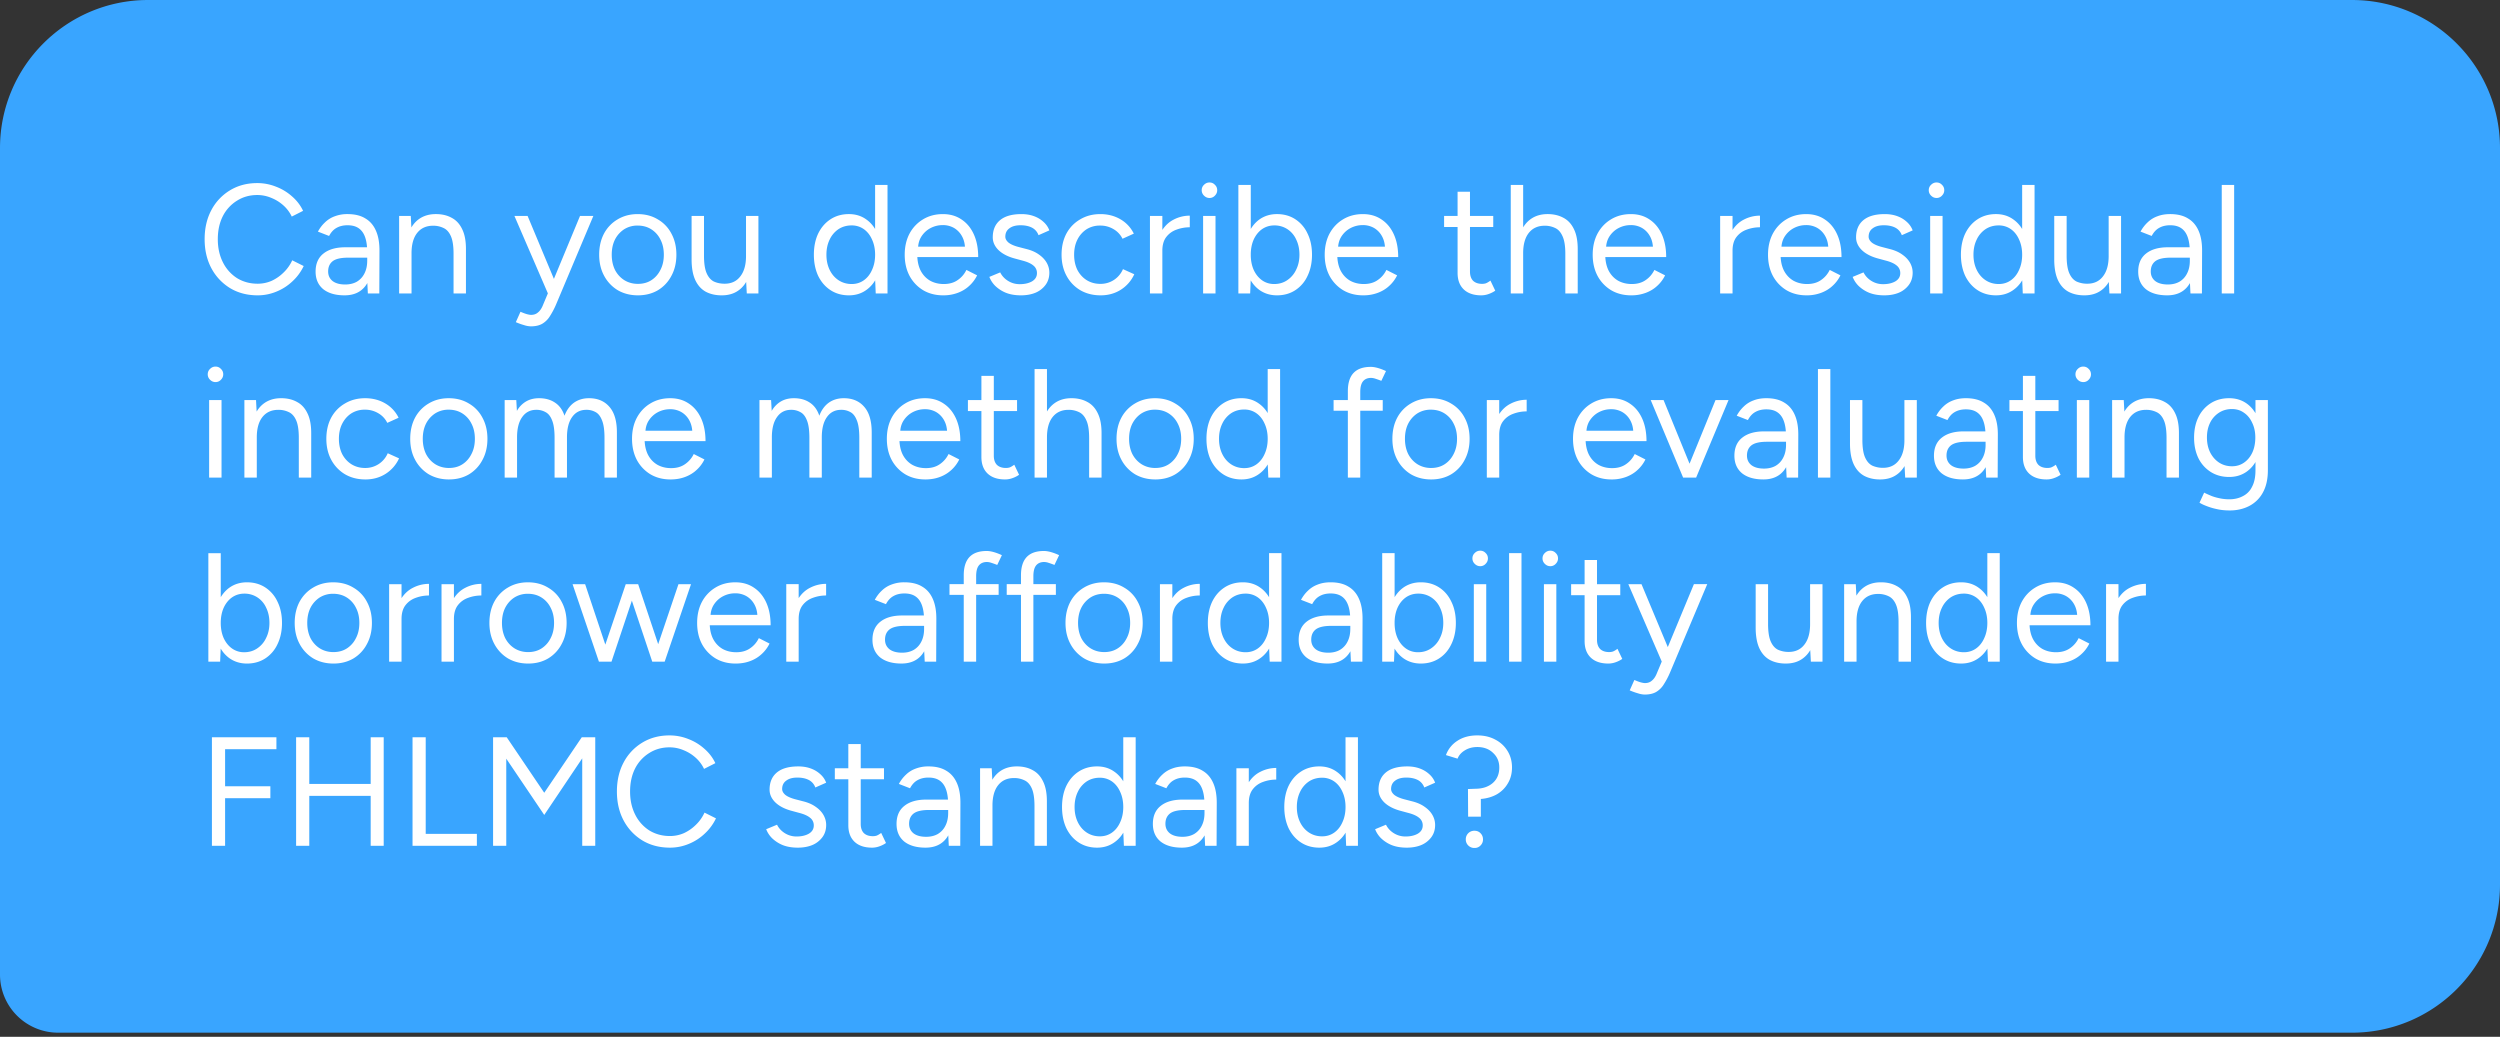 <svg xmlns="http://www.w3.org/2000/svg" width="258" height="107" fill="none"><rect width="100%" height="100%" fill="#333333" stroke="none"/><path fill="#39A5FF" d="M0 15.287C0 6.844 6.844 0 15.287 0h227.426C251.156 0 258 6.844 258 15.287v76c0 8.442-6.844 15.286-15.287 15.286H6a6 6 0 0 1-6-6V15.287z"/><path fill="#fff" d="M26.59 30.479c-1.066 0-2.01-.246-2.832-.736a5.337 5.337 0 0 1-1.936-2.048c-.469-.875-.704-1.878-.704-3.008 0-1.131.23-2.128.688-2.992a5.23 5.23 0 0 1 1.92-2.048c.822-.502 1.76-.752 2.816-.752a5.19 5.19 0 0 1 1.936.368 5.31 5.31 0 0 1 1.664 1.008c.491.426.87.922 1.136 1.488l-1.168.592a3.63 3.63 0 0 0-.88-1.168 4.198 4.198 0 0 0-1.248-.768 3.693 3.693 0 0 0-1.44-.288c-.778 0-1.477.197-2.096.592a3.991 3.991 0 0 0-1.456 1.6c-.341.682-.512 1.472-.512 2.368 0 .896.176 1.69.528 2.384a4.08 4.08 0 0 0 1.456 1.632c.63.384 1.339.576 2.128.576.512 0 .998-.102 1.456-.304a4.3 4.3 0 0 0 1.232-.864 4.07 4.07 0 0 0 .88-1.248l1.184.592a5.138 5.138 0 0 1-1.152 1.568 5.245 5.245 0 0 1-1.664 1.072 5.015 5.015 0 0 1-1.936.384zm11.372-.192-.065-1.312v-2.912c0-.63-.069-1.147-.207-1.552-.14-.416-.358-.731-.657-.944-.298-.214-.688-.32-1.168-.32-.437 0-.816.09-1.136.272-.309.17-.565.448-.767.832l-1.153-.448c.203-.374.449-.694.736-.96a2.814 2.814 0 0 1 1.008-.624 3.6 3.6 0 0 1 1.313-.224c.746 0 1.36.149 1.84.448.49.288.858.72 1.103 1.296.246.565.363 1.269.352 2.112l-.016 4.336h-1.184zm-2.4.192c-.94 0-1.675-.214-2.209-.64-.522-.438-.784-1.04-.784-1.808 0-.811.267-1.43.8-1.856.544-.438 1.302-.656 2.273-.656h2.287v1.072h-2c-.746 0-1.28.122-1.6.368-.309.245-.464.597-.464 1.056 0 .416.155.746.465.992.309.234.74.352 1.296.352.458 0 .858-.096 1.2-.288.34-.203.602-.486.783-.848.192-.374.288-.811.288-1.312h.544c0 1.088-.245 1.957-.736 2.608-.49.64-1.205.96-2.143.96zm5.628-.192v-8h1.2l.08 1.472v6.528h-1.28zm5.616 0V26.19h1.28v4.096h-1.28zm0-4.096c0-.79-.09-1.392-.272-1.808-.181-.416-.432-.699-.752-.848a2.4 2.4 0 0 0-1.088-.24c-.704 0-1.254.25-1.648.752-.384.49-.576 1.189-.576 2.096h-.624c0-.843.123-1.568.368-2.176.245-.608.602-1.072 1.072-1.392.47-.32 1.035-.48 1.696-.48.63 0 1.173.128 1.632.384.47.245.832.64 1.088 1.184.267.544.395 1.258.384 2.144v.384h-1.28zm7.979 7.488a2.35 2.35 0 0 1-.704-.128 6.85 6.85 0 0 1-.848-.304l.48-1.072c.245.106.459.186.64.24.192.053.341.08.448.08.288 0 .523-.08.704-.24.192-.15.352-.368.48-.656l.912-2.176 2.96-7.136h1.376l-3.84 9.12a8.086 8.086 0 0 1-.64 1.216 2.295 2.295 0 0 1-.784.784c-.31.181-.704.272-1.184.272zm1.76-3.392-3.456-8h1.36l2.976 7.12.384.88h-1.264zm9.29.192c-.778 0-1.472-.176-2.08-.528a3.856 3.856 0 0 1-1.408-1.488c-.341-.63-.512-1.355-.512-2.176 0-.822.166-1.547.496-2.176a3.73 3.73 0 0 1 1.408-1.472c.608-.363 1.296-.544 2.064-.544.79 0 1.483.181 2.08.544a3.601 3.601 0 0 1 1.408 1.472c.341.629.512 1.354.512 2.176 0 .821-.17 1.546-.512 2.176A3.742 3.742 0 0 1 67.9 29.95c-.597.352-1.285.528-2.064.528zm0-1.184c.534 0 .998-.128 1.392-.384.395-.256.704-.608.928-1.056.235-.448.352-.971.352-1.568 0-.598-.117-1.12-.352-1.568a2.59 2.59 0 0 0-.944-1.056c-.405-.256-.874-.384-1.408-.384a2.55 2.55 0 0 0-1.392.384 2.75 2.75 0 0 0-.944 1.056c-.224.448-.336.97-.336 1.568 0 .586.112 1.109.336 1.568.235.448.555.8.96 1.056.416.256.885.384 1.408.384zm11.233.992-.08-1.472v-6.528h1.28v8h-1.2zm-5.696-3.904v-4.096h1.28v4.096h-1.28zm1.28 0c0 .789.091 1.392.272 1.808.182.416.432.704.752.864.331.149.7.224 1.104.224.694 0 1.232-.251 1.616-.752.395-.502.592-1.2.592-2.096h.624c0 .842-.122 1.568-.368 2.176-.245.608-.602 1.072-1.072 1.392-.458.32-1.024.48-1.696.48-.618 0-1.162-.123-1.632-.368-.469-.256-.832-.656-1.088-1.2-.256-.555-.384-1.27-.384-2.144v-.384h1.28zm17.723 3.904-.064-1.488v-9.712h1.28v11.2h-1.216zm-2.768.192c-.714 0-1.344-.176-1.888-.528-.544-.352-.97-.843-1.28-1.472-.298-.64-.448-1.371-.448-2.192 0-.832.15-1.563.448-2.192.31-.63.736-1.12 1.28-1.472.544-.352 1.174-.528 1.888-.528.672 0 1.26.176 1.76.528.512.352.907.842 1.184 1.472.278.629.416 1.36.416 2.192 0 .821-.138 1.552-.416 2.192-.277.629-.672 1.12-1.184 1.472-.5.352-1.088.528-1.76.528zm.288-1.168c.47 0 .886-.128 1.248-.384.363-.256.646-.614.848-1.072.214-.459.32-.982.32-1.568 0-.587-.106-1.11-.32-1.568-.202-.459-.485-.816-.848-1.072a2.136 2.136 0 0 0-1.264-.384c-.5 0-.949.128-1.344.384a2.654 2.654 0 0 0-.912 1.072c-.224.458-.336.981-.336 1.568 0 .586.112 1.109.336 1.568.224.458.534.816.928 1.072.395.256.843.384 1.344.384zm9.44 1.168c-.78 0-1.467-.176-2.065-.528a3.857 3.857 0 0 1-1.408-1.488c-.33-.63-.496-1.355-.496-2.176 0-.822.166-1.547.496-2.176a3.78 3.78 0 0 1 1.392-1.472c.598-.363 1.28-.544 2.048-.544.747 0 1.392.186 1.936.56.544.362.966.874 1.264 1.536.299.661.448 1.44.448 2.336h-6.608l.32-.272c0 .64.112 1.189.336 1.648.235.458.56.81.976 1.056.416.234.891.352 1.424.352.566 0 1.04-.134 1.424-.4.395-.267.7-.619.912-1.056l1.104.56a3.536 3.536 0 0 1-.816 1.088c-.33.309-.725.549-1.184.72a4.21 4.21 0 0 1-1.504.256zm-2.593-4.768-.336-.256h5.52l-.336.272c0-.512-.1-.955-.304-1.328a2.2 2.2 0 0 0-.816-.864 2.275 2.275 0 0 0-1.184-.304c-.437 0-.853.101-1.248.304-.384.202-.698.49-.944.864-.234.362-.352.8-.352 1.312zm10.623 4.768c-.587 0-1.099-.086-1.536-.256a3.485 3.485 0 0 1-1.104-.704 2.648 2.648 0 0 1-.624-.944l1.12-.464c.181.362.453.656.816.88.362.224.762.336 1.2.336.501 0 .922-.096 1.264-.288.341-.203.512-.486.512-.848a.971.971 0 0 0-.384-.8c-.246-.203-.614-.368-1.104-.496l-.768-.208c-.726-.192-1.291-.48-1.696-.864-.406-.395-.608-.838-.608-1.328 0-.758.245-1.344.736-1.76.501-.427 1.242-.64 2.224-.64.469 0 .896.069 1.28.208.384.138.714.336.992.592.277.245.48.538.608.88l-1.12.496a1.395 1.395 0 0 0-.688-.784c-.32-.16-.71-.24-1.168-.24-.491 0-.875.106-1.152.32-.278.202-.416.49-.416.864 0 .213.112.416.336.608.234.181.576.33 1.024.448l.8.208c.522.128.96.32 1.312.576.352.245.618.528.8.848.181.32.272.661.272 1.024 0 .48-.128.896-.384 1.248a2.495 2.495 0 0 1-1.04.816c-.438.181-.939.272-1.504.272zm8.221 0c-.789 0-1.488-.176-2.096-.528a3.818 3.818 0 0 1-1.424-1.488c-.341-.63-.512-1.355-.512-2.176 0-.822.165-1.547.496-2.176.341-.63.816-1.12 1.424-1.472.608-.363 1.301-.544 2.08-.544.768 0 1.456.176 2.064.528a3.476 3.476 0 0 1 1.392 1.488l-1.168.528a2.318 2.318 0 0 0-.928-.992 2.633 2.633 0 0 0-1.392-.368 2.55 2.55 0 0 0-1.392.384 2.724 2.724 0 0 0-.944 1.072c-.224.448-.336.965-.336 1.552 0 .586.112 1.109.336 1.568.235.448.555.8.96 1.056.416.256.885.384 1.408.384a2.497 2.497 0 0 0 2.336-1.52l1.168.528a3.704 3.704 0 0 1-1.392 1.6c-.608.384-1.301.576-2.08.576zm5.792-4.528c0-.864.166-1.563.496-2.096.331-.544.752-.944 1.264-1.2a3.58 3.58 0 0 1 1.648-.4v1.2c-.469 0-.922.08-1.36.24-.426.149-.778.4-1.056.752-.277.352-.416.832-.416 1.44l-.576.064zm-.704 4.336v-8h1.28v8h-1.28zm5.486 0v-8h1.28v8h-1.28zm.656-9.856c-.213 0-.4-.08-.56-.24a.767.767 0 0 1-.24-.56c0-.224.08-.411.24-.56.16-.16.347-.24.56-.24.224 0 .411.08.56.24.16.149.24.336.24.56 0 .213-.08.4-.24.56a.734.734 0 0 1-.56.24zm2.983 9.856v-11.2h1.28v9.712l-.064 1.488h-1.216zm3.984.192c-.672 0-1.264-.176-1.776-.528-.501-.352-.89-.843-1.168-1.472-.277-.64-.416-1.371-.416-2.192 0-.832.139-1.563.416-2.192.278-.63.667-1.12 1.168-1.472.512-.352 1.104-.528 1.776-.528.715 0 1.344.176 1.888.528a3.48 3.48 0 0 1 1.264 1.472c.31.629.464 1.36.464 2.192 0 .821-.154 1.552-.464 2.192a3.486 3.486 0 0 1-1.264 1.472c-.544.352-1.173.528-1.888.528zm-.288-1.168c.502 0 .944-.128 1.328-.384a2.61 2.61 0 0 0 .928-1.072c.235-.459.352-.982.352-1.568 0-.587-.112-1.11-.336-1.568a2.496 2.496 0 0 0-.912-1.072 2.412 2.412 0 0 0-1.344-.384c-.469 0-.89.128-1.264.384-.362.256-.65.613-.864 1.072-.202.458-.304.981-.304 1.568 0 .586.102 1.109.304 1.568.214.458.502.816.864 1.072.363.256.779.384 1.248.384zm9.183 1.168c-.778 0-1.466-.176-2.064-.528a3.864 3.864 0 0 1-1.408-1.488c-.33-.63-.496-1.355-.496-2.176 0-.822.166-1.547.496-2.176.342-.63.806-1.12 1.392-1.472.598-.363 1.28-.544 2.048-.544.747 0 1.392.186 1.936.56.544.362.966.874 1.264 1.536.299.661.448 1.44.448 2.336h-6.608l.32-.272c0 .64.112 1.189.336 1.648.235.458.56.81.976 1.056.416.234.891.352 1.424.352.566 0 1.04-.134 1.424-.4.395-.267.699-.619.912-1.056l1.104.56a3.536 3.536 0 0 1-.816 1.088c-.33.309-.725.549-1.184.72a4.21 4.21 0 0 1-1.504.256zm-2.592-4.768-.336-.256h5.52l-.336.272c0-.512-.101-.955-.304-1.328a2.19 2.19 0 0 0-.816-.864 2.275 2.275 0 0 0-1.184-.304c-.437 0-.853.101-1.248.304-.384.202-.698.49-.944.864-.234.362-.352.8-.352 1.312zm14.784 4.768c-.779 0-1.382-.203-1.808-.608-.427-.406-.64-.976-.64-1.712V19.79h1.28v8.24c0 .405.106.72.32.944.224.213.533.32.928.32.128 0 .25-.016.368-.048.128-.043.293-.139.496-.288l.496 1.04a2.852 2.852 0 0 1-.752.368 2.164 2.164 0 0 1-.688.112zm-3.84-7.056v-1.136h5.072v1.136h-5.072zm6.879 6.864v-11.2h1.28v11.2h-1.28zm5.632 0V26.19h1.28v4.096h-1.28zm0-4.096c0-.79-.096-1.392-.288-1.808-.182-.416-.432-.699-.752-.848a2.4 2.4 0 0 0-1.088-.24c-.704 0-1.254.25-1.648.752-.384.49-.576 1.189-.576 2.096h-.624c0-.843.122-1.568.368-2.176.256-.608.618-1.072 1.088-1.392.469-.32 1.034-.48 1.696-.48.618 0 1.162.128 1.632.384.469.245.832.64 1.088 1.184.266.544.394 1.258.384 2.144v.384h-1.28zm6.793 4.288c-.778 0-1.466-.176-2.064-.528a3.864 3.864 0 0 1-1.408-1.488c-.33-.63-.496-1.355-.496-2.176 0-.822.166-1.547.496-2.176.342-.63.806-1.12 1.392-1.472.598-.363 1.28-.544 2.048-.544.747 0 1.392.186 1.936.56.544.362.966.874 1.264 1.536.299.661.448 1.44.448 2.336h-6.608l.32-.272c0 .64.112 1.189.336 1.648.235.458.56.81.976 1.056.416.234.891.352 1.424.352.566 0 1.04-.134 1.424-.4.395-.267.699-.619.912-1.056l1.104.56a3.536 3.536 0 0 1-.816 1.088c-.33.309-.725.549-1.184.72a4.21 4.21 0 0 1-1.504.256zm-2.592-4.768-.336-.256h5.52l-.336.272c0-.512-.101-.955-.304-1.328a2.19 2.19 0 0 0-.816-.864 2.275 2.275 0 0 0-1.184-.304c-.437 0-.853.101-1.248.304-.384.202-.698.49-.944.864-.234.362-.352.8-.352 1.312zm12.48.24c0-.864.165-1.563.496-2.096.331-.544.752-.944 1.264-1.2a3.58 3.58 0 0 1 1.648-.4v1.2c-.469 0-.923.08-1.36.24-.427.149-.779.4-1.056.752s-.416.832-.416 1.44l-.576.064zm-.704 4.336v-8h1.28v8h-1.28zm8.91.192c-.778 0-1.466-.176-2.064-.528a3.864 3.864 0 0 1-1.408-1.488c-.33-.63-.496-1.355-.496-2.176 0-.822.166-1.547.496-2.176.342-.63.806-1.12 1.392-1.472.598-.363 1.28-.544 2.048-.544.747 0 1.392.186 1.936.56.544.362.966.874 1.264 1.536.299.661.448 1.44.448 2.336h-6.608l.32-.272c0 .64.112 1.189.336 1.648.235.458.56.81.976 1.056.416.234.891.352 1.424.352.566 0 1.04-.134 1.424-.4.395-.267.699-.619.912-1.056l1.104.56a3.536 3.536 0 0 1-.816 1.088c-.33.309-.725.549-1.184.72a4.21 4.21 0 0 1-1.504.256zm-2.592-4.768-.336-.256h5.52l-.336.272c0-.512-.101-.955-.304-1.328a2.19 2.19 0 0 0-.816-.864 2.275 2.275 0 0 0-1.184-.304c-.437 0-.853.101-1.248.304-.384.202-.698.49-.944.864-.234.362-.352.8-.352 1.312zm10.623 4.768c-.587 0-1.099-.086-1.536-.256a3.485 3.485 0 0 1-1.104-.704 2.648 2.648 0 0 1-.624-.944l1.12-.464c.181.362.453.656.816.88.362.224.762.336 1.2.336.501 0 .922-.096 1.264-.288.341-.203.512-.486.512-.848a.971.971 0 0 0-.384-.8c-.246-.203-.614-.368-1.104-.496l-.768-.208c-.726-.192-1.291-.48-1.696-.864-.406-.395-.608-.838-.608-1.328 0-.758.245-1.344.736-1.76.501-.427 1.242-.64 2.224-.64.469 0 .896.069 1.28.208.384.138.714.336.992.592.277.245.48.538.608.88l-1.12.496a1.395 1.395 0 0 0-.688-.784c-.32-.16-.71-.24-1.168-.24-.491 0-.875.106-1.152.32-.278.202-.416.49-.416.864 0 .213.112.416.336.608.234.181.576.33 1.024.448l.8.208c.522.128.96.32 1.312.576.352.245.618.528.8.848.181.32.272.661.272 1.024 0 .48-.128.896-.384 1.248a2.495 2.495 0 0 1-1.04.816c-.438.181-.939.272-1.504.272zm4.733-.192v-8h1.28v8h-1.28zm.656-9.856c-.214 0-.4-.08-.56-.24a.767.767 0 0 1-.24-.56c0-.224.08-.411.24-.56.16-.16.346-.24.56-.24.224 0 .41.08.56.24.16.149.24.336.24.56 0 .213-.08.4-.24.56a.735.735 0 0 1-.56.24zm8.902 9.856-.064-1.488v-9.712h1.28v11.2h-1.216zm-2.768.192c-.714 0-1.344-.176-1.888-.528-.544-.352-.97-.843-1.28-1.472-.298-.64-.448-1.371-.448-2.192 0-.832.15-1.563.448-2.192.31-.63.736-1.12 1.28-1.472.544-.352 1.174-.528 1.888-.528.672 0 1.259.176 1.76.528.512.352.907.842 1.184 1.472.278.629.416 1.36.416 2.192 0 .821-.138 1.552-.416 2.192-.277.629-.672 1.12-1.184 1.472-.501.352-1.088.528-1.76.528zm.288-1.168c.47 0 .886-.128 1.248-.384.363-.256.646-.614.848-1.072.214-.459.32-.982.32-1.568 0-.587-.106-1.11-.32-1.568-.202-.459-.485-.816-.848-1.072a2.135 2.135 0 0 0-1.264-.384c-.501 0-.949.128-1.344.384a2.654 2.654 0 0 0-.912 1.072c-.224.458-.336.981-.336 1.568 0 .586.112 1.109.336 1.568.224.458.534.816.928 1.072.395.256.843.384 1.344.384zm11.423.976-.08-1.472v-6.528h1.28v8h-1.2zm-5.696-3.904v-4.096h1.28v4.096h-1.28zm1.28 0c0 .789.091 1.392.272 1.808.182.416.432.704.752.864a2.66 2.66 0 0 0 1.104.224c.694 0 1.232-.251 1.616-.752.395-.502.592-1.2.592-2.096h.624c0 .842-.122 1.568-.368 2.176-.245.608-.602 1.072-1.072 1.392-.458.32-1.024.48-1.696.48-.618 0-1.162-.123-1.632-.368-.469-.256-.832-.656-1.088-1.2-.256-.555-.384-1.27-.384-2.144v-.384h1.28zm12.778 3.904-.064-1.312v-2.912c0-.63-.069-1.147-.208-1.552-.138-.416-.357-.731-.656-.944-.298-.214-.688-.32-1.168-.32-.437 0-.816.09-1.136.272-.309.17-.565.448-.768.832l-1.152-.448a3.71 3.71 0 0 1 .736-.96 2.814 2.814 0 0 1 1.008-.624c.384-.15.822-.224 1.312-.224.747 0 1.36.149 1.84.448.491.288.859.72 1.104 1.296.246.565.363 1.269.352 2.112l-.016 4.336h-1.184zm-2.4.192c-.938 0-1.674-.214-2.208-.64-.522-.438-.784-1.04-.784-1.808 0-.811.267-1.43.8-1.856.544-.438 1.302-.656 2.272-.656h2.288v1.072h-2c-.746 0-1.28.122-1.6.368-.309.245-.464.597-.464 1.056 0 .416.155.746.464.992.31.234.742.352 1.296.352.459 0 .859-.096 1.2-.288.342-.203.603-.486.784-.848.192-.374.288-.811.288-1.312h.544c0 1.088-.245 1.957-.736 2.608-.49.64-1.205.96-2.144.96zm5.629-.192v-11.2h1.28v11.2h-1.28zm-207.702 19v-8h1.28v8h-1.28zm.656-9.856c-.213 0-.4-.08-.56-.24a.767.767 0 0 1-.24-.56c0-.224.08-.411.24-.56.16-.16.347-.24.56-.24.224 0 .411.08.56.24.16.149.24.336.24.56 0 .213-.08.4-.24.56a.734.734 0 0 1-.56.24zm2.983 9.856v-8h1.2l.08 1.472v6.528h-1.28zm5.616 0V45.19h1.28v4.096h-1.28zm0-4.096c0-.79-.09-1.392-.272-1.808-.181-.416-.432-.699-.752-.848a2.4 2.4 0 0 0-1.088-.24c-.704 0-1.253.25-1.648.752-.384.49-.576 1.189-.576 2.096h-.624c0-.843.123-1.568.368-2.176.245-.608.603-1.072 1.072-1.392.47-.32 1.035-.48 1.696-.48.63 0 1.173.128 1.632.384.47.245.832.64 1.088 1.184.267.544.395 1.258.384 2.144v.384h-1.28zm6.874 4.288c-.79 0-1.488-.176-2.096-.528a3.82 3.82 0 0 1-1.424-1.488c-.341-.63-.512-1.355-.512-2.176 0-.822.165-1.547.496-2.176a3.71 3.71 0 0 1 1.424-1.472c.608-.363 1.301-.544 2.08-.544.768 0 1.456.176 2.064.528a3.476 3.476 0 0 1 1.392 1.488l-1.168.528a2.317 2.317 0 0 0-.928-.992 2.635 2.635 0 0 0-1.392-.368 2.55 2.55 0 0 0-1.392.384c-.395.256-.71.613-.944 1.072-.224.448-.336.965-.336 1.552 0 .586.112 1.109.336 1.568.235.448.555.8.96 1.056.416.256.885.384 1.408.384a2.5 2.5 0 0 0 2.336-1.52l1.168.528a3.704 3.704 0 0 1-1.392 1.6c-.608.384-1.301.576-2.08.576zm8.624 0c-.779 0-1.472-.176-2.08-.528a3.856 3.856 0 0 1-1.408-1.488c-.341-.63-.512-1.355-.512-2.176 0-.822.166-1.547.496-2.176a3.73 3.73 0 0 1 1.408-1.472c.608-.363 1.296-.544 2.064-.544.79 0 1.483.181 2.08.544a3.601 3.601 0 0 1 1.408 1.472c.342.629.512 1.354.512 2.176 0 .821-.17 1.546-.512 2.176A3.742 3.742 0 0 1 48.4 48.95c-.597.352-1.285.528-2.064.528zm0-1.184c.533 0 .998-.128 1.392-.384.395-.256.704-.608.928-1.056.235-.448.352-.971.352-1.568 0-.598-.117-1.12-.352-1.568a2.59 2.59 0 0 0-.944-1.056c-.405-.256-.874-.384-1.408-.384a2.55 2.55 0 0 0-1.392.384 2.75 2.75 0 0 0-.944 1.056c-.224.448-.336.97-.336 1.568 0 .586.112 1.109.336 1.568.235.448.555.8.96 1.056.416.256.886.384 1.408.384zm5.745.992v-8h1.2l.064 1.12a2.6 2.6 0 0 1 .944-.976c.384-.224.832-.336 1.344-.336.64 0 1.184.149 1.632.448.46.298.79.752.992 1.36.224-.587.55-1.035.976-1.344.438-.31.955-.464 1.552-.464.896 0 1.6.298 2.112.896.523.597.78 1.504.768 2.72v4.576h-1.28V45.19c0-.79-.085-1.392-.256-1.808-.16-.416-.378-.699-.656-.848a1.886 1.886 0 0 0-.96-.24c-.629 0-1.12.25-1.472.752-.352.49-.528 1.189-.528 2.096v4.144h-1.28V45.19c0-.79-.085-1.392-.256-1.808-.16-.416-.384-.699-.672-.848a1.886 1.886 0 0 0-.96-.24c-.618 0-1.104.25-1.456.752-.352.49-.528 1.189-.528 2.096v4.144h-1.28zm17.114.192c-.779 0-1.467-.176-2.064-.528a3.857 3.857 0 0 1-1.408-1.488c-.33-.63-.496-1.355-.496-2.176 0-.822.165-1.547.496-2.176.341-.63.805-1.12 1.392-1.472.597-.363 1.28-.544 2.048-.544.746 0 1.392.186 1.936.56.544.362.965.874 1.264 1.536.299.661.448 1.44.448 2.336h-6.608l.32-.272c0 .64.112 1.189.336 1.648.234.458.56.81.976 1.056.416.234.89.352 1.424.352.565 0 1.04-.134 1.424-.4a2.67 2.67 0 0 0 .912-1.056l1.104.56a3.558 3.558 0 0 1-.816 1.088c-.33.309-.726.549-1.184.72-.448.17-.95.256-1.504.256zm-2.592-4.768-.336-.256h5.52l-.336.272c0-.512-.102-.955-.304-1.328a2.2 2.2 0 0 0-.816-.864 2.275 2.275 0 0 0-1.184-.304 2.69 2.69 0 0 0-1.248.304c-.384.202-.699.49-.944.864-.235.362-.352.8-.352 1.312zm11.775 4.576v-8h1.2l.064 1.12a2.6 2.6 0 0 1 .944-.976c.384-.224.832-.336 1.344-.336.64 0 1.184.149 1.632.448.459.298.79.752.992 1.36.224-.587.55-1.035.976-1.344.438-.31.955-.464 1.552-.464.896 0 1.6.298 2.112.896.523.597.779 1.504.768 2.72v4.576h-1.28V45.19c0-.79-.085-1.392-.256-1.808-.16-.416-.378-.699-.656-.848a1.886 1.886 0 0 0-.96-.24c-.629 0-1.12.25-1.472.752-.352.49-.528 1.189-.528 2.096v4.144h-1.28V45.19c0-.79-.085-1.392-.256-1.808-.16-.416-.384-.699-.672-.848a1.886 1.886 0 0 0-.96-.24c-.618 0-1.104.25-1.456.752-.352.49-.528 1.189-.528 2.096v4.144h-1.28zm17.114.192c-.779 0-1.467-.176-2.064-.528a3.856 3.856 0 0 1-1.408-1.488c-.331-.63-.496-1.355-.496-2.176 0-.822.165-1.547.496-2.176.341-.63.805-1.12 1.392-1.472.597-.363 1.28-.544 2.048-.544.746 0 1.392.186 1.936.56.544.362.965.874 1.264 1.536.298.661.448 1.44.448 2.336h-6.608l.32-.272c0 .64.112 1.189.336 1.648.234.458.56.81.976 1.056.416.234.89.352 1.424.352.565 0 1.04-.134 1.424-.4a2.67 2.67 0 0 0 .912-1.056l1.104.56a3.558 3.558 0 0 1-.816 1.088 3.514 3.514 0 0 1-1.184.72c-.448.17-.95.256-1.504.256zm-2.592-4.768-.336-.256h5.52l-.336.272c0-.512-.102-.955-.304-1.328a2.2 2.2 0 0 0-.816-.864 2.276 2.276 0 0 0-1.184-.304c-.438 0-.854.101-1.248.304-.384.202-.699.49-.944.864-.235.362-.352.8-.352 1.312zm10.83 4.768c-.779 0-1.381-.203-1.808-.608-.427-.406-.64-.976-.64-1.712V38.79h1.28v8.24c0 .405.107.72.32.944.224.213.533.32.928.32.128 0 .251-.016.368-.048.128-.043.293-.139.496-.288l.496 1.04a2.837 2.837 0 0 1-.752.368 2.16 2.16 0 0 1-.688.112zm-3.84-7.056v-1.136h5.072v1.136h-5.072zm6.879 6.864v-11.2h1.28v11.2h-1.28zm5.632 0V45.19h1.28v4.096h-1.28zm0-4.096c0-.79-.096-1.392-.288-1.808-.181-.416-.432-.699-.752-.848a2.4 2.4 0 0 0-1.088-.24c-.704 0-1.253.25-1.648.752-.384.49-.576 1.189-.576 2.096h-.624c0-.843.123-1.568.368-2.176.256-.608.619-1.072 1.088-1.392.469-.32 1.035-.48 1.696-.48.619 0 1.163.128 1.632.384.469.245.832.64 1.088 1.184.267.544.395 1.258.384 2.144v.384h-1.28zm6.826 4.288c-.779 0-1.472-.176-2.08-.528a3.85 3.85 0 0 1-1.408-1.488c-.342-.63-.512-1.355-.512-2.176 0-.822.165-1.547.496-2.176a3.73 3.73 0 0 1 1.408-1.472c.608-.363 1.296-.544 2.064-.544.789 0 1.482.181 2.08.544a3.603 3.603 0 0 1 1.408 1.472c.341.629.512 1.354.512 2.176 0 .821-.171 1.546-.512 2.176a3.746 3.746 0 0 1-1.392 1.488c-.598.352-1.286.528-2.064.528zm0-1.184c.533 0 .997-.128 1.392-.384.394-.256.704-.608.928-1.056.234-.448.352-.971.352-1.568 0-.598-.118-1.12-.352-1.568a2.593 2.593 0 0 0-.944-1.056c-.406-.256-.875-.384-1.408-.384a2.55 2.55 0 0 0-1.392.384c-.395.256-.71.608-.944 1.056-.224.448-.336.97-.336 1.568 0 .586.112 1.109.336 1.568.234.448.554.8.96 1.056.416.256.885.384 1.408.384zm11.665.992-.064-1.488v-9.712h1.28v11.2h-1.216zm-2.768.192c-.715 0-1.344-.176-1.888-.528-.544-.352-.971-.843-1.28-1.472-.299-.64-.448-1.371-.448-2.192 0-.832.149-1.563.448-2.192.309-.63.736-1.12 1.28-1.472.544-.352 1.173-.528 1.888-.528.672 0 1.259.176 1.76.528.512.352.907.842 1.184 1.472.277.629.416 1.36.416 2.192 0 .821-.139 1.552-.416 2.192-.277.629-.672 1.12-1.184 1.472-.501.352-1.088.528-1.76.528zm.288-1.168c.469 0 .885-.128 1.248-.384s.645-.614.848-1.072c.213-.459.32-.982.32-1.568 0-.587-.107-1.11-.32-1.568-.203-.459-.485-.816-.848-1.072a2.137 2.137 0 0 0-1.264-.384c-.501 0-.949.128-1.344.384a2.654 2.654 0 0 0-.912 1.072c-.224.458-.336.981-.336 1.568 0 .586.112 1.109.336 1.568.224.458.533.816.928 1.072.395.256.843.384 1.344.384zm10.688.976v-8.912c0-.832.192-1.456.576-1.872.395-.427.992-.64 1.792-.64.214 0 .454.037.72.112.267.074.55.181.848.32l-.48 1.008a9.623 9.623 0 0 0-.624-.224 1.49 1.49 0 0 0-.432-.08c-.373 0-.656.122-.848.368-.181.234-.272.602-.272 1.104v8.816h-1.28zm-1.472-6.896v-1.104h5.072v1.104h-5.072zm10.068 7.088c-.779 0-1.472-.176-2.08-.528a3.85 3.85 0 0 1-1.408-1.488c-.342-.63-.512-1.355-.512-2.176 0-.822.165-1.547.496-2.176a3.73 3.73 0 0 1 1.408-1.472c.608-.363 1.296-.544 2.064-.544.789 0 1.482.181 2.08.544a3.603 3.603 0 0 1 1.408 1.472c.341.629.512 1.354.512 2.176 0 .821-.171 1.546-.512 2.176a3.746 3.746 0 0 1-1.392 1.488c-.598.352-1.286.528-2.064.528zm0-1.184c.533 0 .997-.128 1.392-.384.394-.256.704-.608.928-1.056.234-.448.352-.971.352-1.568 0-.598-.118-1.12-.352-1.568a2.593 2.593 0 0 0-.944-1.056c-.406-.256-.875-.384-1.408-.384a2.55 2.55 0 0 0-1.392.384c-.395.256-.71.608-.944 1.056-.224.448-.336.97-.336 1.568 0 .586.112 1.109.336 1.568.234.448.554.8.96 1.056.416.256.885.384 1.408.384zm6.449-3.344c0-.864.165-1.563.496-2.096.33-.544.752-.944 1.264-1.2a3.578 3.578 0 0 1 1.648-.4v1.2c-.47 0-.923.08-1.36.24-.427.149-.779.4-1.056.752-.278.352-.416.832-.416 1.44l-.576.064zm-.704 4.336v-8h1.28v8h-1.28zm12.863.192c-.778 0-1.466-.176-2.064-.528a3.864 3.864 0 0 1-1.408-1.488c-.33-.63-.496-1.355-.496-2.176 0-.822.166-1.547.496-2.176.342-.63.806-1.12 1.392-1.472.598-.363 1.28-.544 2.048-.544.747 0 1.392.186 1.936.56.544.362.966.874 1.264 1.536.299.661.448 1.44.448 2.336h-6.608l.32-.272c0 .64.112 1.189.336 1.648.235.458.56.81.976 1.056.416.234.891.352 1.424.352.566 0 1.04-.134 1.424-.4.395-.267.699-.619.912-1.056l1.104.56a3.536 3.536 0 0 1-.816 1.088c-.33.309-.725.549-1.184.72a4.21 4.21 0 0 1-1.504.256zm-2.592-4.768-.336-.256h5.52l-.336.272c0-.512-.101-.955-.304-1.328a2.19 2.19 0 0 0-.816-.864 2.275 2.275 0 0 0-1.184-.304c-.437 0-.853.101-1.248.304-.384.202-.698.49-.944.864-.234.362-.352.8-.352 1.312zm10.067 4.576 3.264-8h1.344l-3.344 8h-1.264zm-.08 0-3.344-8h1.328l3.264 8h-1.248zm10.685 0-.064-1.312v-2.912c0-.63-.069-1.147-.208-1.552-.138-.416-.357-.731-.656-.944-.298-.214-.688-.32-1.168-.32-.437 0-.816.09-1.136.272-.309.17-.565.448-.768.832l-1.152-.448a3.71 3.71 0 0 1 .736-.96 2.814 2.814 0 0 1 1.008-.624c.384-.15.822-.224 1.312-.224.747 0 1.36.149 1.84.448.491.288.859.72 1.104 1.296.246.565.363 1.269.352 2.112l-.016 4.336h-1.184zm-2.4.192c-.938 0-1.674-.214-2.208-.64-.522-.438-.784-1.04-.784-1.808 0-.811.267-1.43.8-1.856.544-.438 1.302-.656 2.272-.656h2.288v1.072h-2c-.746 0-1.28.122-1.6.368-.309.245-.464.597-.464 1.056 0 .416.155.746.464.992.31.234.742.352 1.296.352.459 0 .859-.096 1.2-.288.342-.203.603-.486.784-.848.192-.374.288-.811.288-1.312h.544c0 1.088-.245 1.957-.736 2.608-.49.64-1.205.96-2.144.96zm5.629-.192v-11.2h1.28v11.2h-1.28zm9.003 0-.08-1.472v-6.528h1.28v8h-1.2zm-5.696-3.904v-4.096h1.28v4.096h-1.28zm1.28 0c0 .789.091 1.392.272 1.808.182.416.432.704.752.864a2.66 2.66 0 0 0 1.104.224c.694 0 1.232-.251 1.616-.752.395-.502.592-1.2.592-2.096h.624c0 .842-.122 1.568-.368 2.176-.245.608-.602 1.072-1.072 1.392-.458.32-1.024.48-1.696.48-.618 0-1.162-.123-1.632-.368-.469-.256-.832-.656-1.088-1.2-.256-.555-.384-1.27-.384-2.144v-.384h1.28zm12.778 3.904-.064-1.312v-2.912c0-.63-.069-1.147-.208-1.552-.138-.416-.357-.731-.656-.944-.298-.214-.688-.32-1.168-.32-.437 0-.816.09-1.136.272-.309.17-.565.448-.768.832l-1.152-.448a3.71 3.71 0 0 1 .736-.96 2.814 2.814 0 0 1 1.008-.624c.384-.15.822-.224 1.312-.224.747 0 1.36.149 1.84.448.491.288.859.72 1.104 1.296.246.565.363 1.269.352 2.112l-.016 4.336h-1.184zm-2.4.192c-.938 0-1.674-.214-2.208-.64-.522-.438-.784-1.04-.784-1.808 0-.811.267-1.43.8-1.856.544-.438 1.302-.656 2.272-.656h2.288v1.072h-2c-.746 0-1.28.122-1.6.368-.309.245-.464.597-.464 1.056 0 .416.155.746.464.992.31.234.742.352 1.296.352.459 0 .859-.096 1.2-.288.342-.203.603-.486.784-.848.192-.374.288-.811.288-1.312h.544c0 1.088-.245 1.957-.736 2.608-.49.64-1.205.96-2.144.96zm8.636 0c-.778 0-1.381-.203-1.808-.608-.426-.406-.64-.976-.64-1.712V38.79h1.28v8.24c0 .405.107.72.32.944.224.213.534.32.928.32.128 0 .251-.016.368-.048a1.95 1.95 0 0 0 .496-.288l.496 1.04a2.837 2.837 0 0 1-.752.368 2.16 2.16 0 0 1-.688.112zm-3.84-7.056v-1.136h5.072v1.136h-5.072zm6.959 6.864v-8h1.28v8h-1.28zm.656-9.856c-.213 0-.4-.08-.56-.24a.767.767 0 0 1-.24-.56c0-.224.08-.411.24-.56.16-.16.347-.24.56-.24.224 0 .411.08.56.24.16.149.24.336.24.56 0 .213-.08.4-.24.56a.734.734 0 0 1-.56.24zm2.983 9.856v-8h1.2l.08 1.472v6.528h-1.28zm5.616 0V45.19h1.28v4.096h-1.28zm0-4.096c0-.79-.091-1.392-.272-1.808-.181-.416-.432-.699-.752-.848a2.4 2.4 0 0 0-1.088-.24c-.704 0-1.253.25-1.648.752-.384.49-.576 1.189-.576 2.096h-.624c0-.843.123-1.568.368-2.176.245-.608.603-1.072 1.072-1.392.469-.32 1.035-.48 1.696-.48.629 0 1.173.128 1.632.384.469.245.832.64 1.088 1.184.267.544.395 1.258.384 2.144v.384h-1.28zm6.506 7.488c-.512 0-.981-.054-1.408-.16a6.403 6.403 0 0 1-1.072-.336 3.775 3.775 0 0 1-.624-.304l.48-1.04c.139.074.336.165.592.272.256.117.555.213.896.288.352.085.725.128 1.12.128.512 0 .971-.107 1.376-.32a2.08 2.08 0 0 0 .96-.976c.235-.438.352-1.003.352-1.696v-7.248h1.28v7.232c0 .917-.171 1.685-.512 2.304a3.341 3.341 0 0 1-1.408 1.392c-.597.309-1.275.464-2.032.464zm-.048-3.456c-.715 0-1.344-.171-1.888-.512a3.527 3.527 0 0 1-1.28-1.424c-.299-.619-.448-1.323-.448-2.112 0-.811.149-1.52.448-2.128a3.505 3.505 0 0 1 1.28-1.44c.544-.342 1.173-.512 1.888-.512.672 0 1.259.17 1.76.512.501.341.891.821 1.168 1.44.288.608.432 1.317.432 2.128 0 .8-.144 1.504-.432 2.112-.277.608-.667 1.082-1.168 1.424-.501.341-1.088.512-1.76.512zm.304-1.104c.469 0 .885-.128 1.248-.384s.645-.603.848-1.04c.203-.448.304-.966.304-1.552 0-.566-.107-1.067-.32-1.504-.203-.448-.485-.795-.848-1.04-.352-.256-.768-.384-1.248-.384-.501 0-.949.128-1.344.384a2.558 2.558 0 0 0-.912 1.04c-.213.437-.32.938-.32 1.504 0 .586.112 1.104.336 1.552.224.437.528.784.912 1.04.395.256.843.384 1.344.384zM21.502 68.287v-11.2h1.28v9.712l-.064 1.488h-1.216zm3.984.192c-.672 0-1.264-.176-1.776-.528-.501-.352-.89-.843-1.168-1.472-.277-.64-.416-1.371-.416-2.192 0-.832.139-1.563.416-2.192.278-.63.667-1.12 1.168-1.472.512-.352 1.104-.528 1.776-.528.715 0 1.344.176 1.888.528a3.48 3.48 0 0 1 1.264 1.472c.31.629.464 1.36.464 2.192 0 .821-.154 1.552-.464 2.192a3.486 3.486 0 0 1-1.264 1.472c-.544.352-1.173.528-1.888.528zm-.288-1.168c.502 0 .944-.128 1.328-.384a2.61 2.61 0 0 0 .928-1.072c.235-.459.352-.982.352-1.568 0-.587-.112-1.11-.336-1.568a2.5 2.5 0 0 0-.912-1.072 2.415 2.415 0 0 0-1.344-.384c-.469 0-.89.128-1.264.384-.362.256-.65.613-.864 1.072-.202.458-.304.981-.304 1.568 0 .586.102 1.109.304 1.568.214.458.502.816.864 1.072a2.11 2.11 0 0 0 1.248.384zm9.215 1.168c-.778 0-1.472-.176-2.08-.528a3.857 3.857 0 0 1-1.408-1.488c-.341-.63-.512-1.355-.512-2.176 0-.822.166-1.547.496-2.176.342-.63.811-1.12 1.408-1.472.608-.363 1.296-.544 2.064-.544.79 0 1.483.181 2.08.544a3.601 3.601 0 0 1 1.408 1.472c.342.629.512 1.354.512 2.176 0 .821-.17 1.546-.512 2.176a3.742 3.742 0 0 1-1.392 1.488c-.597.352-1.285.528-2.064.528zm0-1.184c.534 0 .998-.128 1.392-.384a2.63 2.63 0 0 0 .928-1.056c.235-.448.352-.971.352-1.568 0-.598-.117-1.12-.352-1.568a2.59 2.59 0 0 0-.944-1.056c-.405-.256-.874-.384-1.408-.384a2.55 2.55 0 0 0-1.392.384 2.75 2.75 0 0 0-.944 1.056c-.224.448-.336.97-.336 1.568 0 .586.112 1.109.336 1.568.235.448.555.8.96 1.056.416.256.886.384 1.408.384zm6.45-3.344c0-.864.165-1.563.495-2.096.331-.544.753-.944 1.265-1.2a3.58 3.58 0 0 1 1.648-.4v1.2c-.47 0-.923.08-1.36.24-.427.149-.78.4-1.056.752-.278.352-.416.832-.416 1.44l-.577.064zm-.705 4.336v-8h1.28v8h-1.28zm6.11-4.336c0-.864.166-1.563.497-2.096.33-.544.752-.944 1.264-1.2a3.58 3.58 0 0 1 1.648-.4v1.2c-.47 0-.923.08-1.36.24-.427.149-.779.4-1.056.752-.278.352-.416.832-.416 1.44l-.576.064zm-.703 4.336v-8h1.28v8h-1.28zm8.942.192c-.779 0-1.472-.176-2.08-.528a3.857 3.857 0 0 1-1.408-1.488c-.341-.63-.512-1.355-.512-2.176 0-.822.165-1.547.496-2.176a3.73 3.73 0 0 1 1.408-1.472c.608-.363 1.296-.544 2.064-.544.79 0 1.483.181 2.08.544a3.6 3.6 0 0 1 1.408 1.472c.341.629.512 1.354.512 2.176 0 .821-.17 1.546-.512 2.176a3.74 3.74 0 0 1-1.392 1.488c-.597.352-1.285.528-2.064.528zm0-1.184c.533 0 .997-.128 1.392-.384a2.63 2.63 0 0 0 .928-1.056c.235-.448.352-.971.352-1.568 0-.598-.117-1.12-.352-1.568a2.59 2.59 0 0 0-.944-1.056c-.405-.256-.875-.384-1.408-.384a2.55 2.55 0 0 0-1.392.384c-.395.256-.71.608-.944 1.056-.224.448-.336.97-.336 1.568 0 .586.112 1.109.336 1.568.235.448.555.8.96 1.056.416.256.885.384 1.408.384zm12.806.992 2.704-8h1.296l-2.72 8h-1.28zm-5.44 0 2.704-8h1.2l-2.672 8h-1.232zm-.064 0-2.72-8h1.296l2.672 8H61.81zm5.504 0-2.672-8h1.216l2.672 8h-1.216zm8.6.192c-.78 0-1.467-.176-2.064-.528a3.857 3.857 0 0 1-1.409-1.488c-.33-.63-.495-1.355-.495-2.176 0-.822.165-1.547.496-2.176a3.78 3.78 0 0 1 1.391-1.472c.598-.363 1.28-.544 2.049-.544.746 0 1.391.186 1.936.56.544.362.965.874 1.264 1.536.298.661.447 1.44.447 2.336H72.92l.32-.272c0 .64.113 1.189.337 1.648.234.458.56.81.975 1.056.416.234.891.352 1.424.352.566 0 1.04-.134 1.424-.4.395-.267.7-.619.912-1.056l1.105.56a3.555 3.555 0 0 1-.817 1.088 3.5 3.5 0 0 1-1.183.72c-.448.17-.95.256-1.505.256zM73.32 63.71l-.335-.256h5.52l-.337.272c0-.512-.1-.955-.303-1.328a2.2 2.2 0 0 0-.816-.864 2.275 2.275 0 0 0-1.184-.304c-.438 0-.854.101-1.248.304-.385.202-.7.49-.945.864-.234.362-.352.8-.352 1.312zm8.527.24c0-.864.165-1.563.496-2.096.33-.544.752-.944 1.264-1.2a3.58 3.58 0 0 1 1.648-.4v1.2c-.47 0-.923.08-1.36.24-.427.149-.779.4-1.056.752s-.416.832-.416 1.44l-.576.064zm-.704 4.336v-8h1.28v8h-1.28zm14.287 0-.064-1.312v-2.912c0-.63-.069-1.147-.208-1.552-.138-.416-.357-.731-.656-.944-.298-.214-.688-.32-1.168-.32-.437 0-.816.09-1.136.272-.309.17-.565.448-.768.832l-1.152-.448c.203-.374.448-.694.736-.96a2.814 2.814 0 0 1 1.008-.624 3.6 3.6 0 0 1 1.312-.224c.747 0 1.36.149 1.84.448.491.288.859.72 1.104 1.296.246.565.363 1.269.352 2.112l-.016 4.336H95.43zm-2.4.192c-.938 0-1.674-.214-2.208-.64-.522-.438-.784-1.04-.784-1.808 0-.811.267-1.43.8-1.856.544-.438 1.302-.656 2.272-.656h2.288v1.072h-2c-.746 0-1.28.122-1.6.368-.309.245-.464.597-.464 1.056 0 .416.155.746.464.992.31.234.742.352 1.296.352.459 0 .859-.096 1.2-.288.342-.203.603-.486.784-.848.192-.374.288-.811.288-1.312h.544c0 1.088-.245 1.957-.736 2.608-.49.64-1.205.96-2.144.96zm6.428-.192v-8.912c0-.832.192-1.456.577-1.872.394-.427.992-.64 1.792-.64.213 0 .453.037.72.112.266.074.549.181.848.32l-.48 1.008a10.07 10.07 0 0 0-.624-.224 1.502 1.502 0 0 0-.432-.08c-.374 0-.656.122-.848.368-.182.234-.272.602-.272 1.104v8.816h-1.28zm-1.471-6.896v-1.104h5.072v1.104h-5.072zm7.378 6.896v-8.912c0-.832.192-1.456.576-1.872.394-.427.992-.64 1.792-.64.213 0 .453.037.72.112.266.074.549.181.848.32l-.48 1.008a10.07 10.07 0 0 0-.624-.224 1.502 1.502 0 0 0-.432-.08c-.374 0-.656.122-.848.368-.182.234-.272.602-.272 1.104v8.816h-1.28zm-1.472-6.896v-1.104h5.072v1.104h-5.072zm10.067 7.088c-.778 0-1.472-.176-2.08-.528a3.864 3.864 0 0 1-1.408-1.488c-.341-.63-.512-1.355-.512-2.176 0-.822.166-1.547.496-2.176a3.75 3.75 0 0 1 1.408-1.472c.608-.363 1.296-.544 2.064-.544.79 0 1.483.181 2.08.544a3.597 3.597 0 0 1 1.408 1.472c.342.629.512 1.354.512 2.176 0 .821-.17 1.546-.512 2.176a3.732 3.732 0 0 1-1.392 1.488c-.597.352-1.285.528-2.064.528zm0-1.184c.534 0 .998-.128 1.392-.384.395-.256.704-.608.928-1.056.235-.448.352-.971.352-1.568 0-.598-.117-1.12-.352-1.568a2.586 2.586 0 0 0-.944-1.056c-.405-.256-.874-.384-1.408-.384-.522 0-.986.128-1.392.384a2.758 2.758 0 0 0-.944 1.056c-.224.448-.336.97-.336 1.568 0 .586.112 1.109.336 1.568.235.448.555.8.96 1.056.416.256.886.384 1.408.384zm6.449-3.344c0-.864.166-1.563.496-2.096.331-.544.752-.944 1.264-1.2a3.58 3.58 0 0 1 1.648-.4v1.2c-.469 0-.922.08-1.36.24-.426.149-.778.4-1.056.752-.277.352-.416.832-.416 1.44l-.576.064zm-.704 4.336v-8h1.28v8h-1.28zm11.327 0-.064-1.488v-9.712h1.28v11.2h-1.216zm-2.768.192c-.715 0-1.344-.176-1.888-.528-.544-.352-.971-.843-1.28-1.472-.299-.64-.448-1.371-.448-2.192 0-.832.149-1.563.448-2.192.309-.63.736-1.12 1.28-1.472.544-.352 1.173-.528 1.888-.528.672 0 1.258.176 1.76.528.512.352.906.842 1.184 1.472.277.629.416 1.36.416 2.192 0 .821-.139 1.552-.416 2.192-.278.629-.672 1.12-1.184 1.472-.502.352-1.088.528-1.76.528zm.288-1.168c.469 0 .885-.128 1.248-.384.362-.256.645-.614.848-1.072.213-.459.32-.982.32-1.568 0-.587-.107-1.11-.32-1.568-.203-.459-.486-.816-.848-1.072a2.137 2.137 0 0 0-1.264-.384c-.502 0-.95.128-1.344.384a2.654 2.654 0 0 0-.912 1.072c-.224.458-.336.981-.336 1.568 0 .586.112 1.109.336 1.568.224.458.533.816.928 1.072.394.256.842.384 1.344.384zm10.863.976-.064-1.312v-2.912c0-.63-.07-1.147-.208-1.552-.139-.416-.358-.731-.656-.944-.299-.214-.688-.32-1.168-.32-.438 0-.816.09-1.136.272-.31.17-.566.448-.768.832l-1.152-.448c.202-.374.448-.694.736-.96a2.814 2.814 0 0 1 1.008-.624c.384-.15.821-.224 1.312-.224.746 0 1.36.149 1.84.448.49.288.858.72 1.104 1.296.245.565.362 1.269.352 2.112l-.016 4.336h-1.184zm-2.4.192c-.939 0-1.675-.214-2.208-.64-.523-.438-.784-1.04-.784-1.808 0-.811.266-1.43.8-1.856.544-.438 1.301-.656 2.272-.656h2.288v1.072h-2c-.747 0-1.28.122-1.6.368-.31.245-.464.597-.464 1.056 0 .416.154.746.464.992.309.234.741.352 1.296.352.458 0 .858-.096 1.2-.288a2.02 2.02 0 0 0 .784-.848c.192-.374.288-.811.288-1.312h.544c0 1.088-.246 1.957-.736 2.608-.491.64-1.206.96-2.144.96zm5.628-.192v-11.2h1.28v9.712l-.064 1.488h-1.216zm3.984.192c-.672 0-1.264-.176-1.776-.528-.501-.352-.891-.843-1.168-1.472-.277-.64-.416-1.371-.416-2.192 0-.832.139-1.563.416-2.192.277-.63.667-1.12 1.168-1.472.512-.352 1.104-.528 1.776-.528.715 0 1.344.176 1.888.528.544.352.965.842 1.264 1.472.309.629.464 1.36.464 2.192 0 .821-.155 1.552-.464 2.192-.299.629-.72 1.12-1.264 1.472-.544.352-1.173.528-1.888.528zm-.288-1.168c.501 0 .944-.128 1.328-.384a2.61 2.61 0 0 0 .928-1.072c.235-.459.352-.982.352-1.568 0-.587-.112-1.11-.336-1.568a2.496 2.496 0 0 0-.912-1.072 2.417 2.417 0 0 0-1.344-.384c-.469 0-.891.128-1.264.384-.363.256-.651.613-.864 1.072-.203.458-.304.981-.304 1.568 0 .586.101 1.109.304 1.568.213.458.501.816.864 1.072.363.256.779.384 1.248.384zm5.759.976v-8h1.28v8h-1.28zm.656-9.856c-.213 0-.4-.08-.56-.24a.767.767 0 0 1-.24-.56c0-.224.08-.411.24-.56.16-.16.347-.24.56-.24.224 0 .411.08.56.24.16.149.24.336.24.56 0 .213-.08.4-.24.56a.734.734 0 0 1-.56.24zm2.983 9.856v-11.2h1.28v11.2h-1.28zm3.595 0v-8h1.28v8h-1.28zm.656-9.856c-.213 0-.4-.08-.56-.24a.767.767 0 0 1-.24-.56c0-.224.08-.411.24-.56.16-.16.347-.24.56-.24.224 0 .411.08.56.24.16.149.24.336.24.56 0 .213-.08.4-.24.56a.734.734 0 0 1-.56.24zm5.991 10.048c-.779 0-1.381-.203-1.808-.608-.427-.406-.64-.976-.64-1.712V57.79h1.28v8.24c0 .405.107.72.32.944.224.213.533.32.928.32.128 0 .251-.016.368-.048.128-.043.293-.139.496-.288l.496 1.04a2.837 2.837 0 0 1-.752.368 2.16 2.16 0 0 1-.688.112zm-3.84-7.056v-1.136h5.072v1.136h-5.072zm7.599 10.256a2.35 2.35 0 0 1-.704-.128 6.85 6.85 0 0 1-.848-.304l.48-1.072c.245.106.459.186.64.24.192.053.341.08.448.08.288 0 .523-.08.704-.24.192-.15.352-.368.48-.656l.912-2.176 2.96-7.136h1.376l-3.84 9.12a8.086 8.086 0 0 1-.64 1.216 2.295 2.295 0 0 1-.784.784c-.309.181-.704.272-1.184.272zm1.76-3.392-3.456-8h1.36l2.976 7.12.384.88h-1.264zm15.383 0-.08-1.472v-6.528h1.28v8h-1.2zm-5.696-3.904v-4.096h1.28v4.096h-1.28zm1.28 0c0 .789.091 1.392.272 1.808.181.416.432.704.752.864a2.66 2.66 0 0 0 1.104.224c.693 0 1.232-.251 1.616-.752.395-.502.592-1.2.592-2.096h.624c0 .842-.123 1.568-.368 2.176-.245.608-.603 1.072-1.072 1.392-.459.32-1.024.48-1.696.48-.619 0-1.163-.123-1.632-.368-.469-.256-.832-.656-1.088-1.2-.256-.555-.384-1.27-.384-2.144v-.384h1.28zm7.85 3.904v-8h1.2l.08 1.472v6.528h-1.28zm5.616 0V64.19h1.28v4.096h-1.28zm0-4.096c0-.79-.091-1.392-.272-1.808-.182-.416-.432-.699-.752-.848a2.4 2.4 0 0 0-1.088-.24c-.704 0-1.254.25-1.648.752-.384.49-.576 1.189-.576 2.096h-.624c0-.843.122-1.568.368-2.176.245-.608.602-1.072 1.072-1.392.469-.32 1.034-.48 1.696-.48.629 0 1.173.128 1.632.384.469.245.832.64 1.088 1.184.266.544.394 1.258.384 2.144v.384h-1.28zm9.226 4.096-.064-1.488v-9.712h1.28v11.2h-1.216zm-2.768.192c-.715 0-1.344-.176-1.888-.528-.544-.352-.971-.843-1.28-1.472-.299-.64-.448-1.371-.448-2.192 0-.832.149-1.563.448-2.192.309-.63.736-1.12 1.28-1.472.544-.352 1.173-.528 1.888-.528.672 0 1.258.176 1.76.528.512.352.906.842 1.184 1.472.277.629.416 1.36.416 2.192 0 .821-.139 1.552-.416 2.192-.278.629-.672 1.12-1.184 1.472-.502.352-1.088.528-1.76.528zm.288-1.168c.469 0 .885-.128 1.248-.384.362-.256.645-.614.848-1.072.213-.459.32-.982.32-1.568 0-.587-.107-1.11-.32-1.568-.203-.459-.486-.816-.848-1.072a2.137 2.137 0 0 0-1.264-.384c-.502 0-.95.128-1.344.384a2.654 2.654 0 0 0-.912 1.072c-.224.458-.336.981-.336 1.568 0 .586.112 1.109.336 1.568.224.458.533.816.928 1.072.394.256.842.384 1.344.384zm9.439 1.168c-.779 0-1.467-.176-2.064-.528a3.85 3.85 0 0 1-1.408-1.488c-.331-.63-.496-1.355-.496-2.176 0-.822.165-1.547.496-2.176.341-.63.805-1.12 1.392-1.472.597-.363 1.28-.544 2.048-.544.746 0 1.392.186 1.936.56.544.362.965.874 1.264 1.536.298.661.448 1.44.448 2.336h-6.608l.32-.272c0 .64.112 1.189.336 1.648.234.458.56.81.976 1.056.416.234.89.352 1.424.352.565 0 1.04-.134 1.424-.4a2.67 2.67 0 0 0 .912-1.056l1.104.56a3.567 3.567 0 0 1-.816 1.088 3.514 3.514 0 0 1-1.184.72c-.448.17-.95.256-1.504.256zm-2.592-4.768-.336-.256h5.52l-.336.272c0-.512-.102-.955-.304-1.328a2.205 2.205 0 0 0-.816-.864 2.277 2.277 0 0 0-1.184-.304c-.438 0-.854.101-1.248.304-.384.202-.699.49-.944.864-.235.362-.352.8-.352 1.312zm8.526.24c0-.864.165-1.563.496-2.096.331-.544.752-.944 1.264-1.2a3.58 3.58 0 0 1 1.648-.4v1.2c-.469 0-.923.08-1.36.24-.427.149-.779.4-1.056.752s-.416.832-.416 1.44l-.576.064zm-.704 4.336v-8h1.28v8h-1.28zm-195.476 19v-11.2h6.656v1.232H23.23v3.824h4.672v1.232H23.23v4.912h-1.36zm16.384 0v-11.2h1.344v11.2h-1.344zm-7.696 0v-11.2h1.36v11.2h-1.36zm1.2-5.152v-1.232h6.784v1.232h-6.784zm10.815 5.152v-11.2h1.36v9.968h5.28v1.232h-6.64zm8.313 0v-11.2h1.408l3.872 5.728 3.872-5.728h1.392v11.2h-1.344v-9.024l-3.92 5.84-3.92-5.808v8.992h-1.36zm18.251.192c-1.067 0-2.01-.246-2.832-.736a5.337 5.337 0 0 1-1.936-2.048c-.47-.875-.704-1.878-.704-3.008 0-1.131.23-2.128.688-2.992a5.23 5.23 0 0 1 1.92-2.048c.822-.502 1.76-.752 2.816-.752.672 0 1.317.122 1.936.368.619.234 1.173.57 1.664 1.008.49.426.87.922 1.136 1.488l-1.168.592a3.632 3.632 0 0 0-.88-1.168 4.2 4.2 0 0 0-1.248-.768 3.693 3.693 0 0 0-1.44-.288c-.778 0-1.477.197-2.096.592a3.991 3.991 0 0 0-1.456 1.6c-.341.682-.512 1.472-.512 2.368 0 .896.176 1.69.528 2.384a4.08 4.08 0 0 0 1.456 1.632c.63.384 1.339.576 2.128.576.512 0 .998-.102 1.456-.304a4.3 4.3 0 0 0 1.232-.864 4.08 4.08 0 0 0 .88-1.248l1.184.592a5.141 5.141 0 0 1-1.152 1.568 5.245 5.245 0 0 1-1.664 1.072 5.015 5.015 0 0 1-1.936.384zm13.197 0c-.587 0-1.1-.086-1.537-.256a3.501 3.501 0 0 1-1.103-.704 2.648 2.648 0 0 1-.624-.944l1.12-.464c.18.362.453.656.816.88a2.24 2.24 0 0 0 1.2.336c.5 0 .922-.096 1.263-.288.342-.203.513-.486.513-.848a.971.971 0 0 0-.385-.8c-.245-.203-.613-.368-1.103-.496l-.769-.208c-.725-.192-1.29-.48-1.695-.864-.406-.395-.609-.838-.609-1.328 0-.758.246-1.344.736-1.76.502-.427 1.243-.64 2.225-.64.469 0 .895.069 1.28.208.383.138.714.336.991.592.278.245.48.538.608.88l-1.12.496a1.393 1.393 0 0 0-.688-.784c-.32-.16-.709-.24-1.168-.24-.49 0-.874.106-1.151.32-.278.202-.416.49-.416.864 0 .213.111.416.335.608.235.181.576.33 1.025.448l.8.208c.522.128.96.32 1.311.576.353.245.62.528.8.848.182.32.272.661.272 1.024 0 .48-.127.896-.383 1.248a2.492 2.492 0 0 1-1.04.816c-.438.181-.94.272-1.504.272zm7.66 0c-.778 0-1.38-.203-1.807-.608-.427-.406-.64-.976-.64-1.712V76.79h1.28v8.24c0 .405.106.72.32.944.224.213.533.32.928.32.128 0 .25-.016.368-.048.128-.043.293-.139.496-.288l.496 1.04a2.843 2.843 0 0 1-.752.368 2.161 2.161 0 0 1-.688.112zm-3.84-7.056v-1.136h5.073v1.136h-5.072zm11.76 6.864-.063-1.312v-2.912c0-.63-.07-1.147-.208-1.552-.139-.416-.358-.731-.656-.944-.299-.214-.688-.32-1.168-.32-.438 0-.816.09-1.136.272-.31.17-.566.448-.768.832l-1.152-.448a3.7 3.7 0 0 1 .736-.96 2.814 2.814 0 0 1 1.008-.624 3.6 3.6 0 0 1 1.312-.224c.746 0 1.36.149 1.84.448.49.288.858.72 1.104 1.296.245.565.362 1.269.352 2.112l-.016 4.336h-1.184zm-2.4.192c-.938 0-1.674-.214-2.207-.64-.523-.438-.784-1.04-.784-1.808 0-.811.266-1.43.8-1.856.544-.438 1.301-.656 2.272-.656h2.288v1.072h-2c-.747 0-1.28.122-1.6.368-.31.245-.464.597-.464 1.056 0 .416.154.746.464.992.309.234.741.352 1.296.352.458 0 .858-.096 1.2-.288a2.02 2.02 0 0 0 .784-.848c.192-.374.288-.811.288-1.312h.544c0 1.088-.246 1.957-.736 2.608-.491.64-1.206.96-2.144.96zm5.629-.192v-8h1.2l.08 1.472v6.528h-1.28zm5.616 0V83.19h1.28v4.096h-1.28zm0-4.096c0-.79-.091-1.392-.272-1.808-.181-.416-.432-.699-.752-.848a2.4 2.4 0 0 0-1.088-.24c-.704 0-1.253.25-1.648.752-.384.49-.576 1.189-.576 2.096h-.624c0-.843.123-1.568.368-2.176.245-.608.603-1.072 1.072-1.392.469-.32 1.035-.48 1.696-.48.629 0 1.173.128 1.632.384.469.245.832.64 1.088 1.184.267.544.395 1.258.384 2.144v.384h-1.28zm9.226 4.096-.064-1.488v-9.712h1.28v11.2h-1.216zm-2.768.192c-.715 0-1.344-.176-1.888-.528-.544-.352-.971-.843-1.28-1.472-.299-.64-.448-1.371-.448-2.192 0-.832.149-1.563.448-2.192.309-.63.736-1.12 1.28-1.472.544-.352 1.173-.528 1.888-.528.672 0 1.258.176 1.76.528.512.352.906.842 1.184 1.472.277.629.416 1.36.416 2.192 0 .821-.139 1.552-.416 2.192-.278.629-.672 1.12-1.184 1.472-.502.352-1.088.528-1.76.528zm.288-1.168c.469 0 .885-.128 1.248-.384.362-.256.645-.614.848-1.072.213-.459.32-.982.32-1.568 0-.587-.107-1.11-.32-1.568-.203-.459-.486-.816-.848-1.072a2.137 2.137 0 0 0-1.264-.384c-.502 0-.95.128-1.344.384a2.654 2.654 0 0 0-.912 1.072c-.224.458-.336.981-.336 1.568 0 .586.112 1.109.336 1.568.224.458.533.816.928 1.072.394.256.842.384 1.344.384zm10.863.976-.064-1.312v-2.912c0-.63-.07-1.147-.208-1.552-.139-.416-.358-.731-.656-.944-.299-.214-.688-.32-1.168-.32-.438 0-.816.09-1.136.272-.31.17-.566.448-.768.832l-1.152-.448c.202-.374.448-.694.736-.96a2.814 2.814 0 0 1 1.008-.624c.384-.15.821-.224 1.312-.224.746 0 1.36.149 1.84.448.49.288.858.72 1.104 1.296.245.565.362 1.269.352 2.112l-.016 4.336h-1.184zm-2.4.192c-.939 0-1.675-.214-2.208-.64-.523-.438-.784-1.04-.784-1.808 0-.811.266-1.43.8-1.856.544-.438 1.301-.656 2.272-.656h2.288v1.072h-2c-.747 0-1.28.122-1.6.368-.31.245-.464.597-.464 1.056 0 .416.154.746.464.992.309.234.741.352 1.296.352.458 0 .858-.096 1.2-.288a2.02 2.02 0 0 0 .784-.848c.192-.374.288-.811.288-1.312h.544c0 1.088-.246 1.957-.736 2.608-.491.64-1.206.96-2.144.96zm6.332-4.528c0-.864.165-1.563.496-2.096.331-.544.752-.944 1.264-1.2a3.58 3.58 0 0 1 1.648-.4v1.2c-.469 0-.923.08-1.36.24-.427.149-.779.4-1.056.752s-.416.832-.416 1.44l-.576.064zm-.704 4.336v-8h1.28v8h-1.28zm11.326 0-.064-1.488v-9.712h1.28v11.2h-1.216zm-2.768.192c-.714 0-1.344-.176-1.888-.528-.544-.352-.97-.843-1.28-1.472-.298-.64-.448-1.371-.448-2.192 0-.832.15-1.563.448-2.192.31-.63.736-1.12 1.28-1.472.544-.352 1.174-.528 1.888-.528.672 0 1.259.176 1.76.528.512.352.907.842 1.184 1.472.278.629.416 1.36.416 2.192 0 .821-.138 1.552-.416 2.192-.277.629-.672 1.12-1.184 1.472-.501.352-1.088.528-1.76.528zm.288-1.168c.47 0 .886-.128 1.248-.384.363-.256.646-.614.848-1.072.214-.459.32-.982.32-1.568 0-.587-.106-1.11-.32-1.568-.202-.459-.485-.816-.848-1.072a2.135 2.135 0 0 0-1.264-.384c-.501 0-.949.128-1.344.384a2.654 2.654 0 0 0-.912 1.072c-.224.458-.336.981-.336 1.568 0 .586.112 1.109.336 1.568.224.458.534.816.928 1.072.395.256.843.384 1.344.384zm8.735 1.168c-.586 0-1.098-.086-1.536-.256a3.508 3.508 0 0 1-1.104-.704 2.648 2.648 0 0 1-.624-.944l1.12-.464c.182.362.454.656.816.88a2.24 2.24 0 0 0 1.2.336c.502 0 .923-.096 1.264-.288.342-.203.512-.486.512-.848a.971.971 0 0 0-.384-.8c-.245-.203-.613-.368-1.104-.496l-.768-.208c-.725-.192-1.29-.48-1.696-.864-.405-.395-.608-.838-.608-1.328 0-.758.246-1.344.736-1.76.502-.427 1.243-.64 2.224-.64.47 0 .896.069 1.28.208.384.138.715.336.992.592.278.245.48.538.608.88l-1.12.496a1.391 1.391 0 0 0-.688-.784c-.32-.16-.709-.24-1.168-.24-.49 0-.874.106-1.152.32-.277.202-.416.49-.416.864 0 .213.112.416.336.608.235.181.576.33 1.024.448l.8.208c.523.128.96.32 1.312.576.352.245.619.528.8.848.182.32.272.661.272 1.024 0 .48-.128.896-.384 1.248a2.488 2.488 0 0 1-1.04.816c-.437.181-.938.272-1.504.272zm6.333-3.2-.016-2.848.832-.032c.704-.011 1.28-.208 1.728-.592.448-.395.672-.928.672-1.6 0-.608-.213-1.11-.64-1.504-.416-.406-.96-.608-1.632-.608-.49 0-.922.117-1.296.352-.362.224-.608.506-.736.848l-1.2-.368a2.909 2.909 0 0 1 1.152-1.456c.566-.384 1.259-.576 2.08-.576.704 0 1.323.144 1.856.432.534.277.955.666 1.264 1.168.31.501.464 1.072.464 1.712 0 .608-.138 1.146-.416 1.616-.266.469-.64.848-1.12 1.136-.48.277-1.04.442-1.68.496v1.824h-1.312zm.656 3.232a.869.869 0 0 1-.64-.256.851.851 0 0 1-.256-.624.871.871 0 0 1 .896-.896c.256 0 .464.085.624.256.171.17.256.384.256.64a.848.848 0 0 1-.256.624.816.816 0 0 1-.624.256z"/></svg>